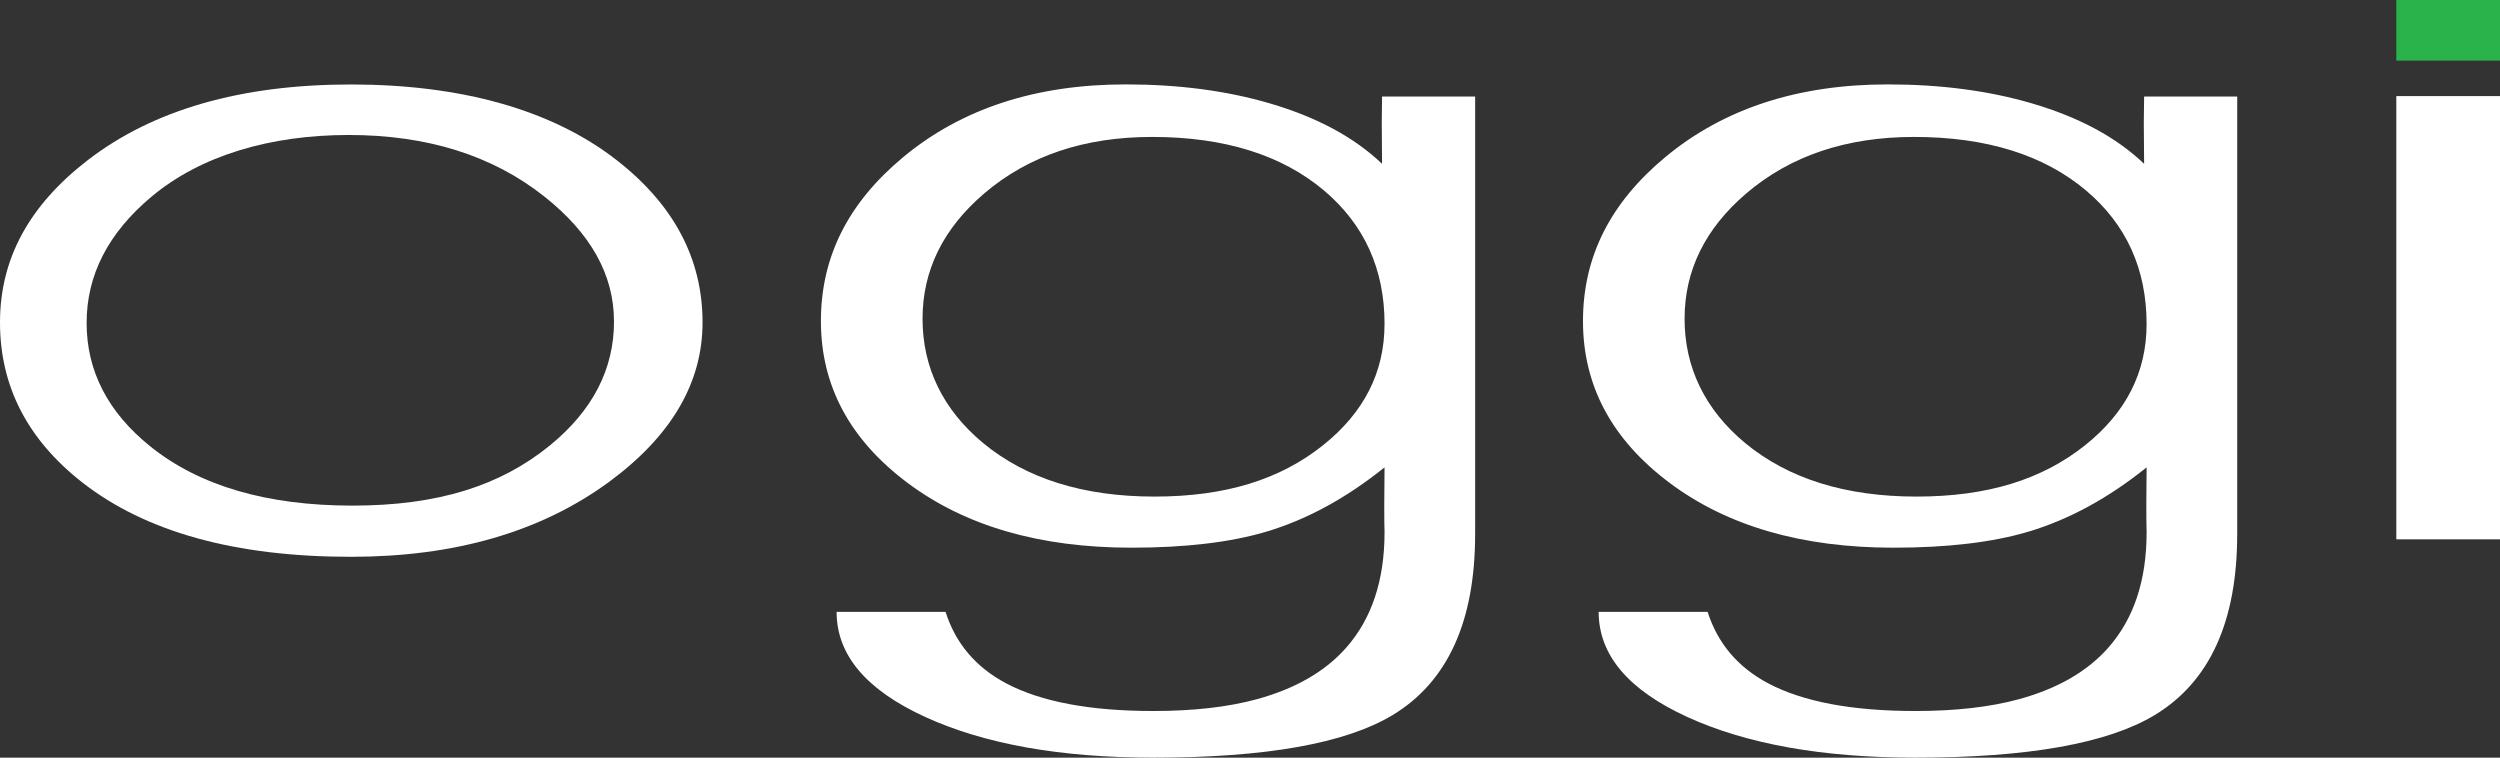 <svg xmlns="http://www.w3.org/2000/svg" id="Layer_2" data-name="Layer 2" viewBox="0 0 782.51 237.15"><rect x="0" y="0" width="782.51" height="237.15" fill="#333333" stroke="none"/><defs><style>      .cls-1 {        fill: #2ab34b;      }      .cls-1, .cls-2 {        stroke-width: 0px;      }      .cls-2 {        fill: #fff;      }    </style></defs><g id="Layer_1-2" data-name="Layer 1"><g><path class="cls-2" d="M192.18,100.57h0c0-14.57-7.3-27.61-21.89-39.13-16.17-12.79-36.56-19.19-61.14-19.19s-46.35,6.44-61.73,19.31c-13.55,11.35-20.31,24.52-20.31,39.52s6.64,27.95,19.92,38.63c15.38,12.37,36.48,18.55,63.31,18.55s46.35-6.27,61.73-18.8c13.41-10.93,20.12-23.89,20.12-38.88M219.9,100.93c0,18.95-9.8,35.62-29.39,50-21.3,15.57-48.19,23.35-80.66,23.35-36.16,0-64.17-7.74-84.02-23.22C8.61,137.61,0,120.9,0,100.93s9.14-36.63,27.41-50.76c20.51-15.82,47.99-23.73,82.44-23.73s62.97,7.91,83.23,23.73c17.88,13.96,26.82,30.88,26.82,50.76"></path><path class="cls-2" d="M433.37,101.43h0c0-17.19-6.32-31.13-18.94-41.8-13.29-11.18-31.24-16.77-53.86-16.77-21.18,0-38.66,5.89-52.48,17.66-12.89,11.01-19.33,24.1-19.33,39.26s6.31,28.37,18.94,38.88c13.55,11.18,31.43,16.77,53.66,16.77s39.26-5.33,52.67-16c12.89-10.25,19.33-22.91,19.33-37.99M461.72,167.2c0,27.34-8.61,46.21-25.82,56.62-14.72,8.88-39.69,13.33-74.9,13.33-29.04,0-52.82-4.24-71.35-12.71-18.53-8.47-27.79-19.45-27.79-32.92h34.1c3.15,9.88,9.47,17.32,18.93,22.35,10.91,5.78,26.28,8.68,46.13,8.68,12.48,0,23.26-1.22,32.33-3.68,12.09-3.3,21.42-8.67,27.99-16.11,8.01-9.06,12.03-21.11,12.03-36.17-.06-1.6-.09-4.44-.09-8.5s.03-7.99.09-11.8c-11.96,9.61-24.25,16.3-36.86,20.09-11.3,3.37-25.43,5.05-42.38,5.05-28.65,0-52.01-6.77-70.08-20.3-18.07-13.54-27.1-30.41-27.1-50.62s8.6-37.09,25.82-51.38c18.26-15.14,41.46-22.71,69.58-22.71,16.56,0,31.61,1.98,45.15,5.95,14.72,4.32,26.41,10.62,35.09,18.91-.06-6.26-.09-10.55-.09-12.88s.03-5.05.09-8.19h29.14v136.98Z"></path><path class="cls-2" d="M671.89,101.43h0c0-17.19-6.31-31.13-18.94-41.8-13.28-11.18-31.24-16.77-53.86-16.77-21.18,0-38.67,5.89-52.48,17.66-12.89,11.01-19.33,24.1-19.33,39.26s6.31,28.37,18.94,38.88c13.55,11.18,31.43,16.77,53.66,16.77s39.26-5.33,52.68-16c12.89-10.25,19.33-22.91,19.33-37.99M700.25,167.2c0,27.34-8.61,46.21-25.82,56.62-14.72,8.88-39.68,13.33-74.9,13.33-29.04,0-52.82-4.24-71.35-12.71-18.53-8.47-27.79-19.45-27.79-32.92h34.1c3.16,9.88,9.47,17.32,18.93,22.35,10.91,5.78,26.28,8.68,46.13,8.68,12.48,0,23.26-1.22,32.33-3.68,12.09-3.3,21.42-8.67,28-16.11,8.01-9.06,12.02-21.11,12.02-36.17-.06-1.6-.09-4.44-.09-8.5s.03-7.99.09-11.8c-11.96,9.61-24.25,16.3-36.86,20.09-11.3,3.37-25.43,5.05-42.38,5.05-28.65,0-52.01-6.77-70.08-20.3-18.07-13.54-27.1-30.41-27.1-50.62s8.61-37.09,25.82-51.38c18.26-15.14,41.46-22.71,69.59-22.71,16.56,0,31.61,1.98,45.14,5.95,14.72,4.32,26.42,10.62,35.09,18.91-.06-6.26-.1-10.55-.1-12.88s.03-5.05.1-8.19h29.14v136.98Z"></path><rect class="cls-2" x="750.06" y="30.08" width="32.45" height="138.73"></rect><rect class="cls-1" x="750.06" width="32.45" height="18.97"></rect></g></g></svg>